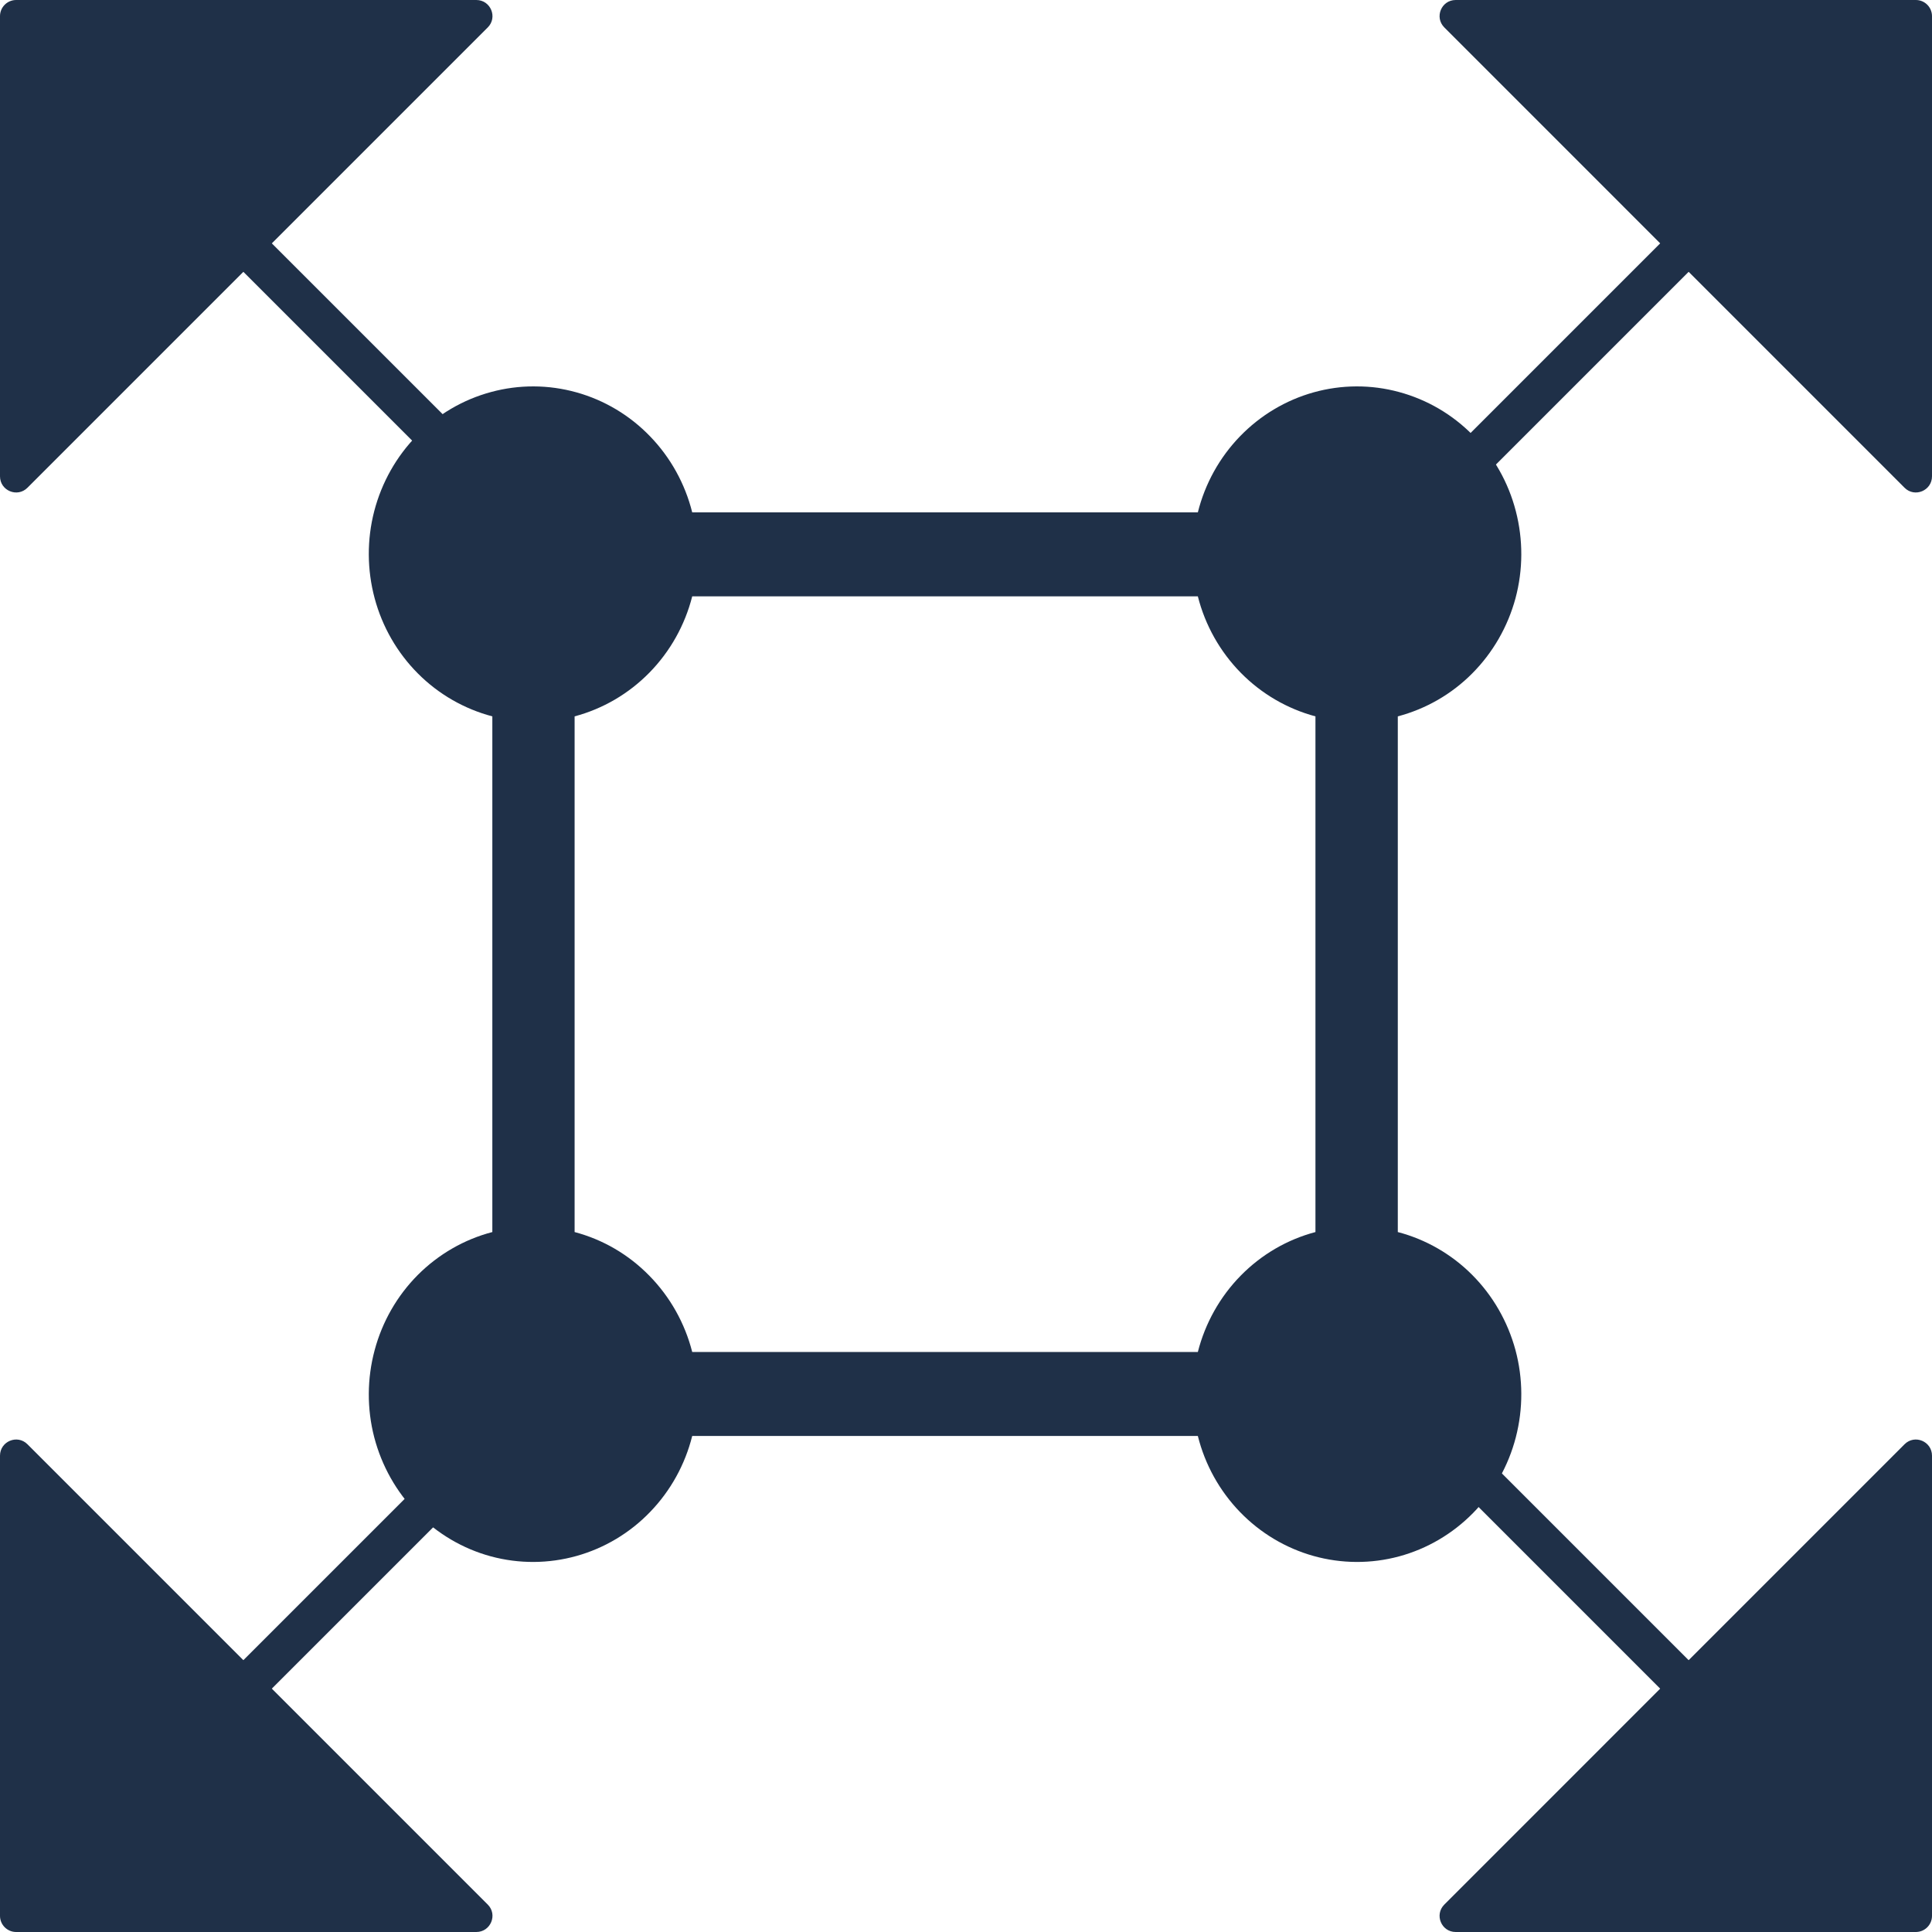 <svg width="24" height="24" viewBox="0 0 24 24" fill="none" xmlns="http://www.w3.org/2000/svg">
<path d="M17.364 15.305V8.899C17.712 8.807 18.032 8.624 18.288 8.366C18.545 8.108 18.73 7.786 18.826 7.432C18.921 7.077 18.922 6.704 18.83 6.349C18.738 5.993 18.555 5.67 18.3 5.41C18.046 5.15 17.728 4.964 17.38 4.87C17.032 4.775 16.665 4.777 16.318 4.874C15.971 4.971 15.655 5.16 15.402 5.422C15.149 5.684 14.969 6.009 14.88 6.365H8.599C8.51 6.009 8.33 5.684 8.077 5.422C7.825 5.16 7.509 4.971 7.161 4.874C6.814 4.777 6.448 4.775 6.099 4.87C5.751 4.964 5.434 5.15 5.179 5.41C4.924 5.67 4.742 5.993 4.649 6.349C4.557 6.704 4.559 7.077 4.654 7.432C4.749 7.786 4.934 8.108 5.191 8.366C5.448 8.624 5.767 8.807 6.116 8.899V15.305C5.767 15.396 5.448 15.58 5.191 15.837C4.934 16.095 4.749 16.417 4.654 16.772C4.559 17.126 4.557 17.5 4.649 17.855C4.742 18.21 4.924 18.534 5.179 18.794C5.434 19.053 5.751 19.24 6.099 19.334C6.448 19.428 6.814 19.426 7.161 19.329C7.509 19.232 7.825 19.043 8.077 18.781C8.33 18.519 8.51 18.194 8.599 17.838H14.88C14.969 18.194 15.149 18.519 15.402 18.781C15.655 19.043 15.971 19.232 16.318 19.329C16.665 19.426 17.032 19.428 17.38 19.334C17.728 19.24 18.046 19.053 18.3 18.794C18.555 18.534 18.738 18.21 18.83 17.855C18.922 17.5 18.921 17.126 18.826 16.772C18.73 16.417 18.545 16.095 18.288 15.837C18.032 15.58 17.712 15.396 17.364 15.305ZM16.852 5.844C17.055 5.844 17.252 5.905 17.42 6.019C17.589 6.134 17.72 6.297 17.797 6.487C17.874 6.678 17.895 6.888 17.855 7.09C17.816 7.292 17.718 7.478 17.575 7.624C17.432 7.77 17.25 7.869 17.052 7.91C16.854 7.95 16.648 7.929 16.461 7.85C16.274 7.771 16.114 7.638 16.002 7.466C15.89 7.295 15.83 7.093 15.83 6.887C15.83 6.61 15.938 6.345 16.13 6.149C16.321 5.954 16.581 5.844 16.852 5.844ZM5.604 6.887C5.604 6.68 5.664 6.479 5.777 6.307C5.889 6.136 6.049 6.002 6.236 5.923C6.422 5.844 6.628 5.823 6.826 5.864C7.025 5.904 7.207 6.003 7.35 6.149C7.493 6.295 7.59 6.481 7.63 6.683C7.669 6.885 7.649 7.095 7.572 7.286C7.494 7.476 7.363 7.639 7.195 7.754C7.027 7.868 6.829 7.93 6.627 7.93C6.356 7.929 6.096 7.819 5.904 7.624C5.712 7.428 5.605 7.163 5.604 6.887ZM6.627 18.36C6.425 18.36 6.227 18.299 6.059 18.184C5.891 18.069 5.76 17.906 5.682 17.716C5.605 17.525 5.585 17.316 5.624 17.113C5.663 16.911 5.761 16.725 5.904 16.579C6.047 16.433 6.229 16.334 6.427 16.294C6.626 16.253 6.831 16.274 7.018 16.353C7.205 16.432 7.365 16.566 7.477 16.737C7.589 16.909 7.649 17.11 7.649 17.317C7.649 17.593 7.541 17.858 7.35 18.054C7.158 18.249 6.898 18.359 6.627 18.36ZM14.88 16.795H8.599C8.508 16.437 8.324 16.11 8.067 15.848C7.81 15.585 7.49 15.398 7.138 15.305V8.899C7.49 8.805 7.81 8.618 8.067 8.356C8.324 8.094 8.508 7.767 8.599 7.408H14.88C14.971 7.767 15.155 8.094 15.412 8.356C15.669 8.618 15.99 8.805 16.341 8.899V15.305C15.989 15.398 15.669 15.585 15.412 15.847C15.155 16.109 14.971 16.437 14.88 16.795ZM16.852 18.36C16.65 18.36 16.452 18.299 16.284 18.184C16.116 18.069 15.985 17.906 15.908 17.716C15.83 17.525 15.81 17.316 15.85 17.113C15.889 16.911 15.986 16.725 16.129 16.579C16.272 16.433 16.454 16.334 16.653 16.294C16.851 16.253 17.057 16.274 17.244 16.353C17.43 16.432 17.59 16.566 17.703 16.737C17.815 16.909 17.875 17.11 17.875 17.317C17.875 17.593 17.767 17.858 17.575 18.054C17.383 18.249 17.123 18.359 16.852 18.36Z" fill="#1F3048"/>
<rect x="5.476" y="5.435" width="2.684" height="2.857" rx="1.342" fill="#1F3048"/>
<rect x="15.617" y="5.435" width="2.684" height="2.857" rx="1.342" fill="#1F3048"/>
<rect x="15.617" y="15.911" width="2.684" height="2.857" rx="1.342" fill="#1F3048"/>
<rect x="5.476" y="15.911" width="2.684" height="2.857" rx="1.342" fill="#1F3048"/>
<path d="M0 0.2C0 0.09 0.09 0 0.2 0H5.917C6.095 0 6.185 0.215 6.059 0.341L0.341 6.059C0.215 6.185 0 6.095 0 5.917V0.2Z" fill="#1F3048"/>
<path d="M3.2 3.2L6.933 6.933" stroke="#1F3048" stroke-width="0.5" stroke-miterlimit="16" stroke-linecap="round"/>
<path d="M0.2 24C0.09 24 -3.4065e-09 23.91 -7.60863e-09 23.8L-2.25108e-07 18.083C-2.31886e-07 17.905 0.215 17.815 0.341 17.941L6.059 23.659C6.185 23.785 6.095 24 5.917 24L0.2 24Z" fill="#1F3048"/>
<path d="M3.2 20.8L6.933 17.067" stroke="#1F3048" stroke-width="0.5" stroke-miterlimit="16" stroke-linecap="round"/>
<path d="M24 23.8C24 23.91 23.91 24 23.8 24L18.083 24C17.905 24 17.816 23.785 17.942 23.659L23.659 17.941C23.785 17.815 24 17.905 24 18.083L24 23.8Z" fill="#1F3048"/>
<path d="M20.8 20.8L17.067 17.067" stroke="#1F3048" stroke-width="0.5" stroke-miterlimit="16" stroke-linecap="round"/>
<path d="M23.8 -7.30186e-09C23.91 -3.26915e-09 24 0.09 24 0.2L24 5.917C24 6.095 23.785 6.185 23.659 6.059L17.942 0.341C17.816 0.215 17.905 -2.22534e-07 18.083 -2.16029e-07L23.8 -7.30186e-09Z" fill="#1F3048"/>
<path d="M20.8 3.2L17.067 6.933" stroke="#1F3048" stroke-width="0.5" stroke-miterlimit="16" stroke-linecap="round"/>
</svg>
